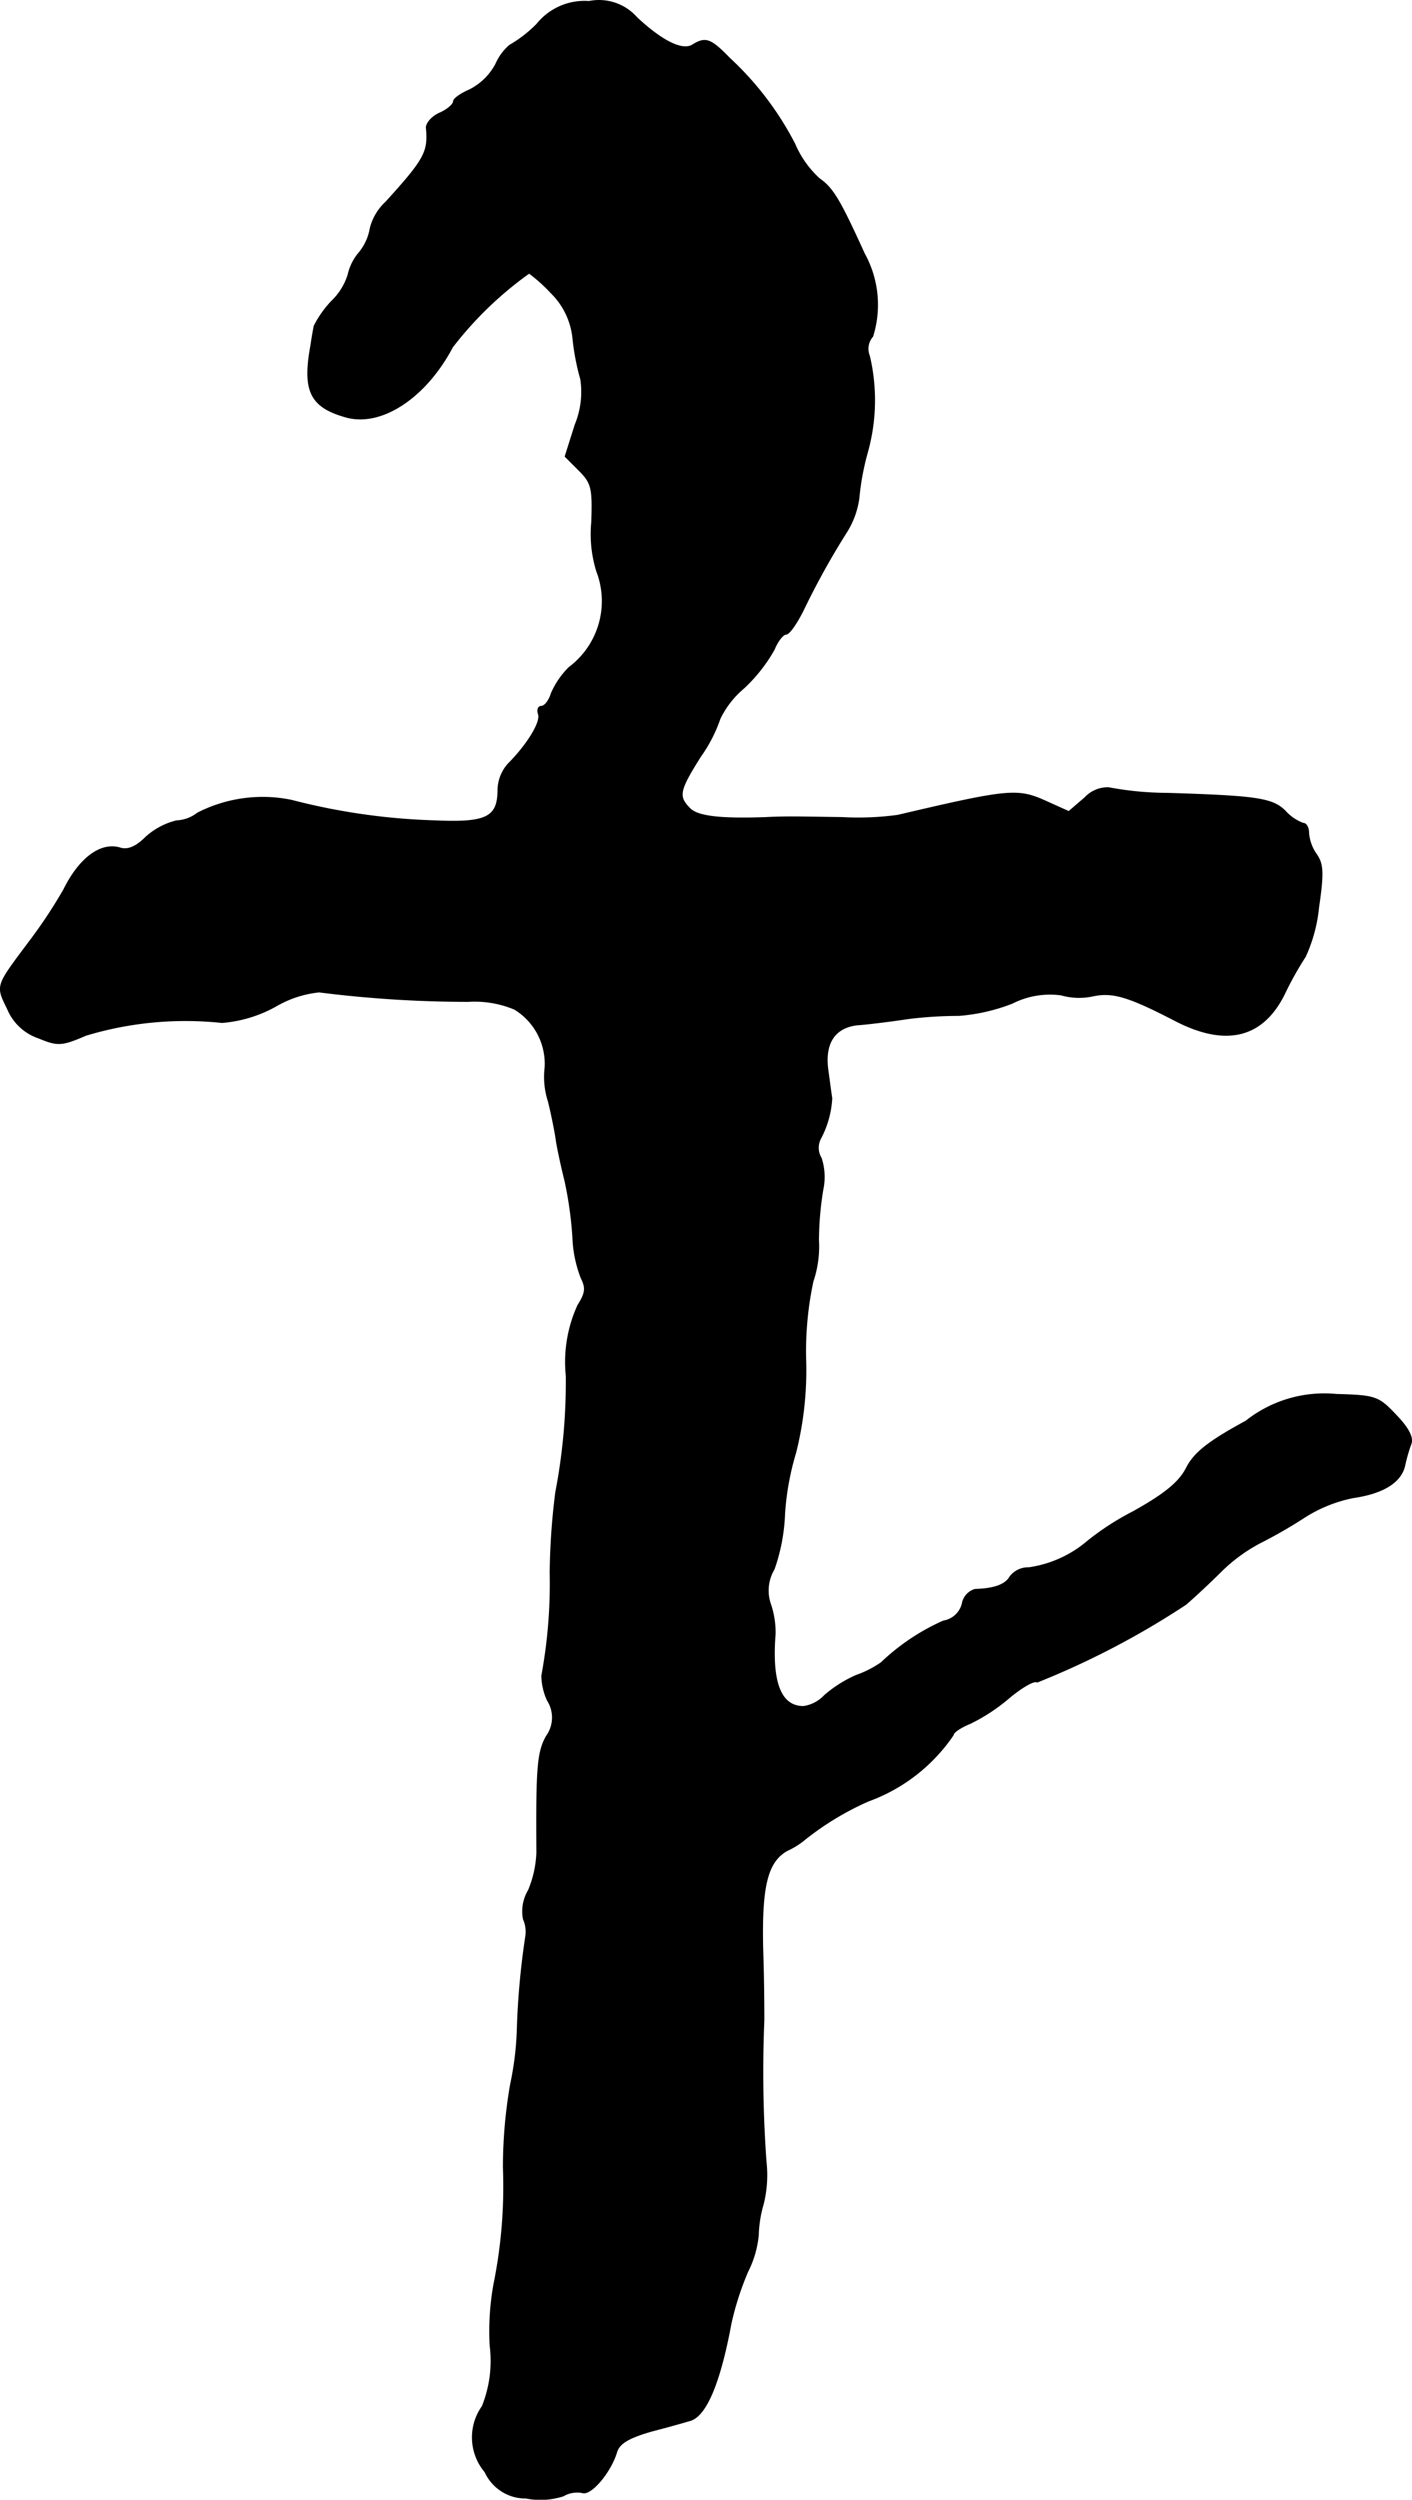 <?xml version="1.0" encoding="UTF-8"?>
<svg xmlns="http://www.w3.org/2000/svg"
     version="1.1"
     width="5.434mm"
     height="9.615mm"
     viewBox="0 0 15.403 27.256">
   <defs>
      <style type="text/css"><![CDATA[
      .a {
        stroke: #000;
        stroke-linecap: round;
        stroke-linejoin: round;
        stroke-width: 0.01px;
      }
    ]]></style>
   </defs>
   <path class="a"
         d="M5.856.264a1.397,1.397,0,0,1-.297.23A.572.572,0,0,0,5.408.7a.661.661,0,0,1-.285.279c-.097.042-.176.097-.176.127s-.067.091-.151.127-.151.115-.145.164c.024.26-.018.339-.442.806A.585.585,0,0,0,4.039,2.487a.565.565,0,0,1-.121.267.556.556,0,0,0-.121.242.683.683,0,0,1-.182.291,1.143,1.143,0,0,0-.188.267c-.006.03-.024.127-.036.212-.091.497-.006.672.382.781s.872-.212,1.163-.763a3.954,3.954,0,0,1,.836-.806,1.732,1.732,0,0,1,.236.212.807.807,0,0,1,.242.503,2.611,2.611,0,0,0,.085.442.937.937,0,0,1-.061.497l-.109.345.151.151c.139.139.151.194.139.563a1.366,1.366,0,0,0,.055.539A.903.903,0,0,1,6.207,7.278a.914.914,0,0,0-.194.285c-.024.079-.073.139-.109.139-.03,0-.048.036-.03.085.03.085-.121.333-.333.545a.441.441,0,0,0-.109.279c0,.303-.127.363-.684.339A7.03,7.03,0,0,1,3.179,8.726a1.559,1.559,0,0,0-1.024.139.4.4,0,0,1-.23.085.773.773,0,0,0-.339.182c-.103.103-.194.139-.273.115-.212-.067-.448.109-.618.454a5.417,5.417,0,0,1-.382.575c-.363.485-.357.466-.23.727a.561.561,0,0,0,.339.315c.206.085.248.085.515-.03a3.761,3.761,0,0,1,1.484-.139,1.442,1.442,0,0,0,.594-.182,1.167,1.167,0,0,1,.466-.151,13.002,13.002,0,0,0,1.629.103,1.12,1.12,0,0,1,.503.085.697.697,0,0,1,.333.636.865.865,0,0,0,.036.369c.036.145.073.333.085.418s.055.285.097.454a4.131,4.131,0,0,1,.085.612,1.361,1.361,0,0,0,.091.442c.055.109.048.164-.036.297a1.486,1.486,0,0,0-.127.769,6.378,6.378,0,0,1-.115,1.272,7.538,7.538,0,0,0-.061.878,5.502,5.502,0,0,1-.091,1.121.683.683,0,0,0,.061.267.347.347,0,0,1-.012.394c-.097.176-.109.351-.103,1.266a1.167,1.167,0,0,1-.091.412.445.445,0,0,0-.055.315.338.338,0,0,1,.024.194,8.42,8.42,0,0,0-.091.999,3.339,3.339,0,0,1-.073.606,5.279,5.279,0,0,0-.079.909,5.354,5.354,0,0,1-.103,1.272,2.895,2.895,0,0,0-.042.666,1.33,1.33,0,0,1-.085.666.584.584,0,0,0,.03.715.487.487,0,0,0,.448.285.813.813,0,0,0,.406-.024.3.3,0,0,1,.206-.036c.091.036.309-.218.376-.442.03-.097.133-.157.388-.23.188-.048.376-.103.418-.115.17-.055.321-.406.442-1.06a3.191,3.191,0,0,1,.182-.563,1.118,1.118,0,0,0,.115-.394,1.336,1.336,0,0,1,.055-.345,1.308,1.308,0,0,0,.03-.454,13.495,13.495,0,0,1-.024-1.545c0-.067,0-.406-.012-.757-.018-.703.048-.975.267-1.096a.882.882,0,0,0,.2-.127,3.15,3.15,0,0,1,.684-.412,1.903,1.903,0,0,0,.927-.721c0-.03.085-.085.188-.127a2.01,2.01,0,0,0,.43-.285c.133-.109.267-.188.297-.164a9.016,9.016,0,0,0,1.623-.848c.085-.073.254-.23.382-.357a1.791,1.791,0,0,1,.43-.315,5.29,5.29,0,0,0,.466-.267,1.554,1.554,0,0,1,.545-.224c.333-.048.521-.17.563-.345a1.863,1.863,0,0,1,.067-.236c.03-.067-.018-.17-.157-.315-.194-.206-.224-.218-.654-.23a1.378,1.378,0,0,0-.987.291c-.412.224-.563.345-.648.509-.079.157-.236.285-.581.478a2.933,2.933,0,0,0-.497.321,1.265,1.265,0,0,1-.642.291.25.25,0,0,0-.206.097c-.048.085-.164.133-.382.139a.198.198,0,0,0-.139.157.254.254,0,0,1-.206.188,2.38,2.38,0,0,0-.678.454,1.134,1.134,0,0,1-.273.139,1.36,1.36,0,0,0-.345.218.391.391,0,0,1-.23.121c-.248,0-.351-.26-.309-.793a.973.973,0,0,0-.048-.315.452.452,0,0,1,.036-.388,2.032,2.032,0,0,0,.115-.606,2.971,2.971,0,0,1,.121-.666,3.683,3.683,0,0,0,.109-1.018,3.647,3.647,0,0,1,.079-.848,1.196,1.196,0,0,0,.061-.454,3.451,3.451,0,0,1,.048-.551.667.667,0,0,0-.018-.339.217.217,0,0,1-.006-.218,1.056,1.056,0,0,0,.121-.436c-.006-.036-.024-.17-.042-.303-.042-.297.073-.466.315-.497.097-.006.345-.036.551-.067a4.419,4.419,0,0,1,.563-.036,2.037,2.037,0,0,0,.581-.133.909.909,0,0,1,.533-.091.716.716,0,0,0,.345.012c.218-.048.394.006.909.273.545.279.945.182,1.181-.291a3.587,3.587,0,0,1,.23-.412,1.689,1.689,0,0,0,.145-.539c.055-.376.048-.472-.024-.575a.468.468,0,0,1-.085-.23c0-.061-.024-.109-.061-.109a.491.491,0,0,1-.194-.133c-.139-.139-.309-.164-1.29-.194a3.512,3.512,0,0,1-.636-.061.339.339,0,0,0-.26.109l-.176.151L11.386,8.726c-.291-.127-.406-.115-1.593.164a3.201,3.201,0,0,1-.606.024c-.436-.006-.606-.012-.83,0-.503.018-.745-.012-.83-.097-.133-.133-.121-.194.115-.569a1.607,1.607,0,0,0,.212-.412,1.005,1.005,0,0,1,.26-.333,1.748,1.748,0,0,0,.333-.424c.036-.091.097-.164.127-.164.036,0,.115-.115.188-.26a8.396,8.396,0,0,1,.466-.842A.932.932,0,0,0,9.369,5.437,2.843,2.843,0,0,1,9.46,4.94a2.105,2.105,0,0,0,.024-1.06.203.203,0,0,1,.036-.212,1.154,1.154,0,0,0-.091-.902c-.273-.6-.345-.715-.491-.818a1.087,1.087,0,0,1-.267-.376A3.384,3.384,0,0,0,7.958.634C7.752.422,7.697.403,7.558.488,7.449.561,7.225.452,6.946.191A.55.55,0,0,0,6.425.016.668.668,0,0,0,5.856.264Z"/>
</svg>

